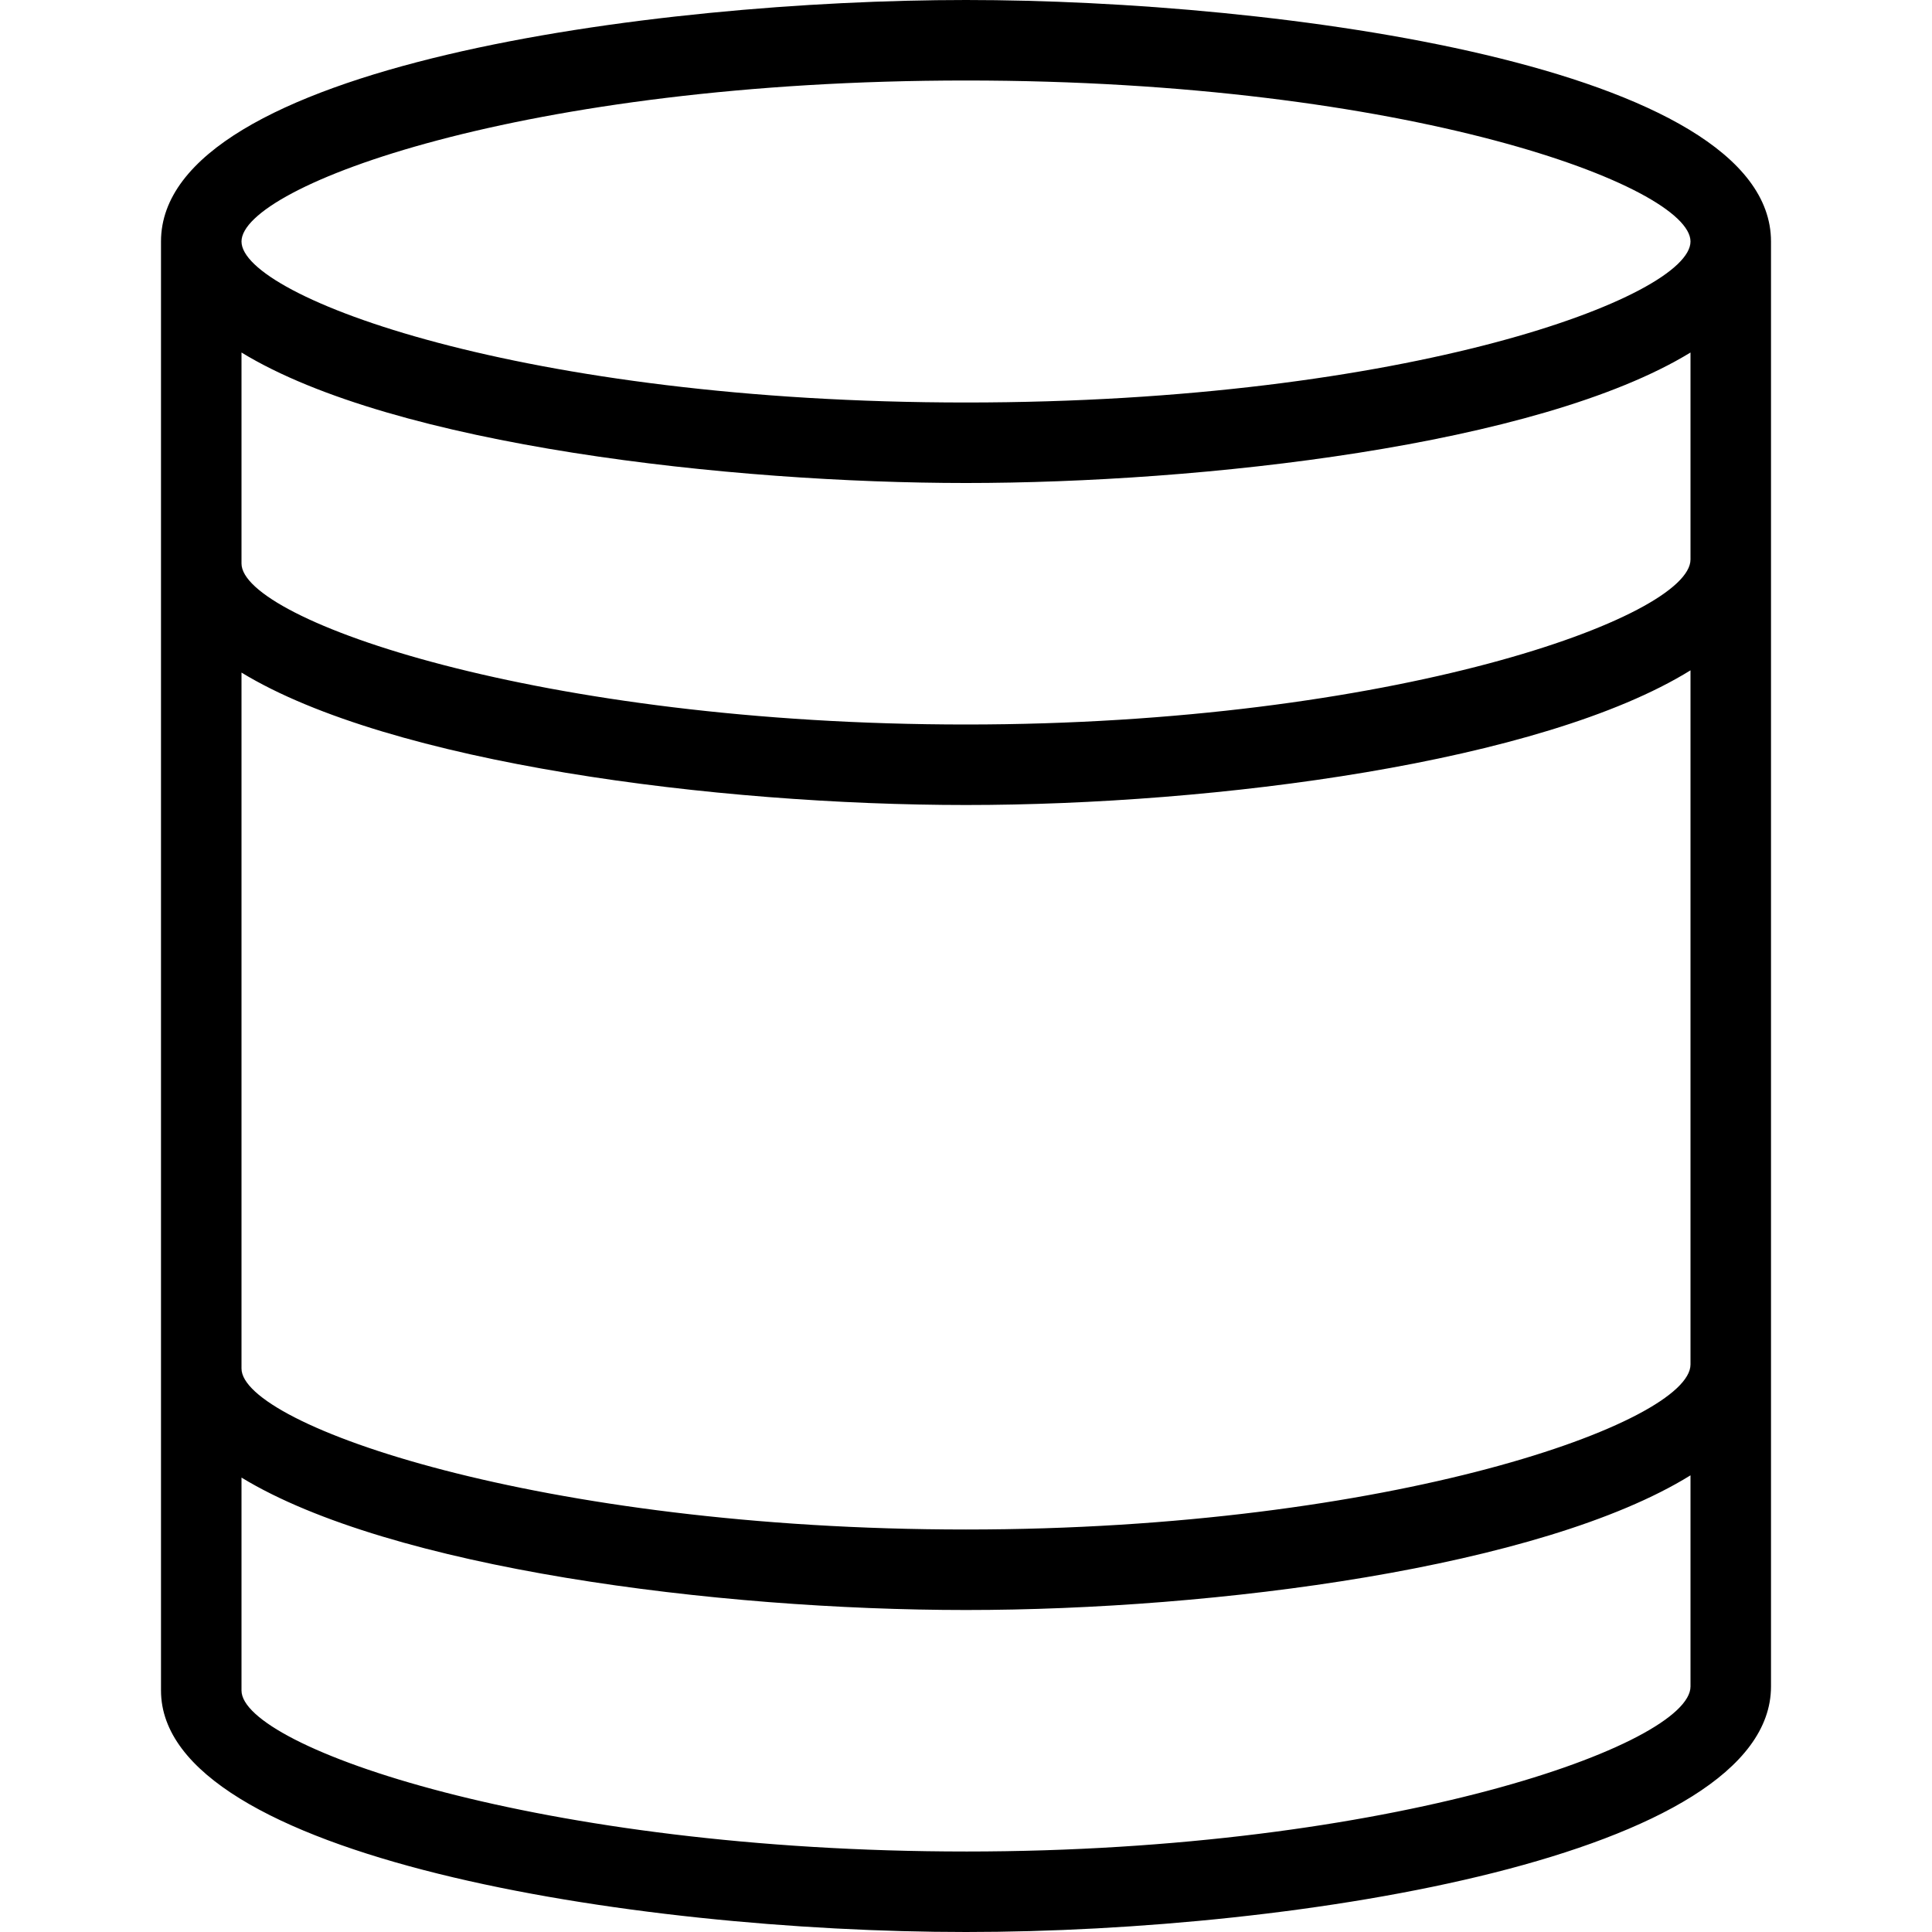 <svg xmlns="http://www.w3.org/2000/svg" id="Layer_1" data-name="Layer 1" viewBox="0 0 24 24"><path d="m12,0C8.134,0,2,.814,2,3c0,.012,0,.023,0,.035,0,.005,0,.01,0,.015v17.95c0,2.069,5.848,3,10,3s10-.946,10-3.05V3c0-2.186-6.134-3-10-3Zm9,16.95c0,.72-3.712,2.05-9,2.05s-9-1.298-9-2v-8.645c1.849,1.126,5.898,1.645,9,1.645s7.151-.528,9-1.673v8.623Zm0-10c0,.72-3.712,2.05-9,2.05S3,7.702,3,7v-2.621c1.898,1.16,6.091,1.621,9,1.621s7.102-.461,9-1.621v2.571ZM12,1c5.495,0,9,1.313,9,2s-3.505,2-9,2S3,3.687,3,3,6.505,1,12,1Zm0,22c-5.289,0-9-1.298-9-2v-2.645c1.849,1.126,5.898,1.645,9,1.645s7.151-.528,9-1.673v2.623c0,.72-3.712,2.05-9,2.05Z"></path></svg>